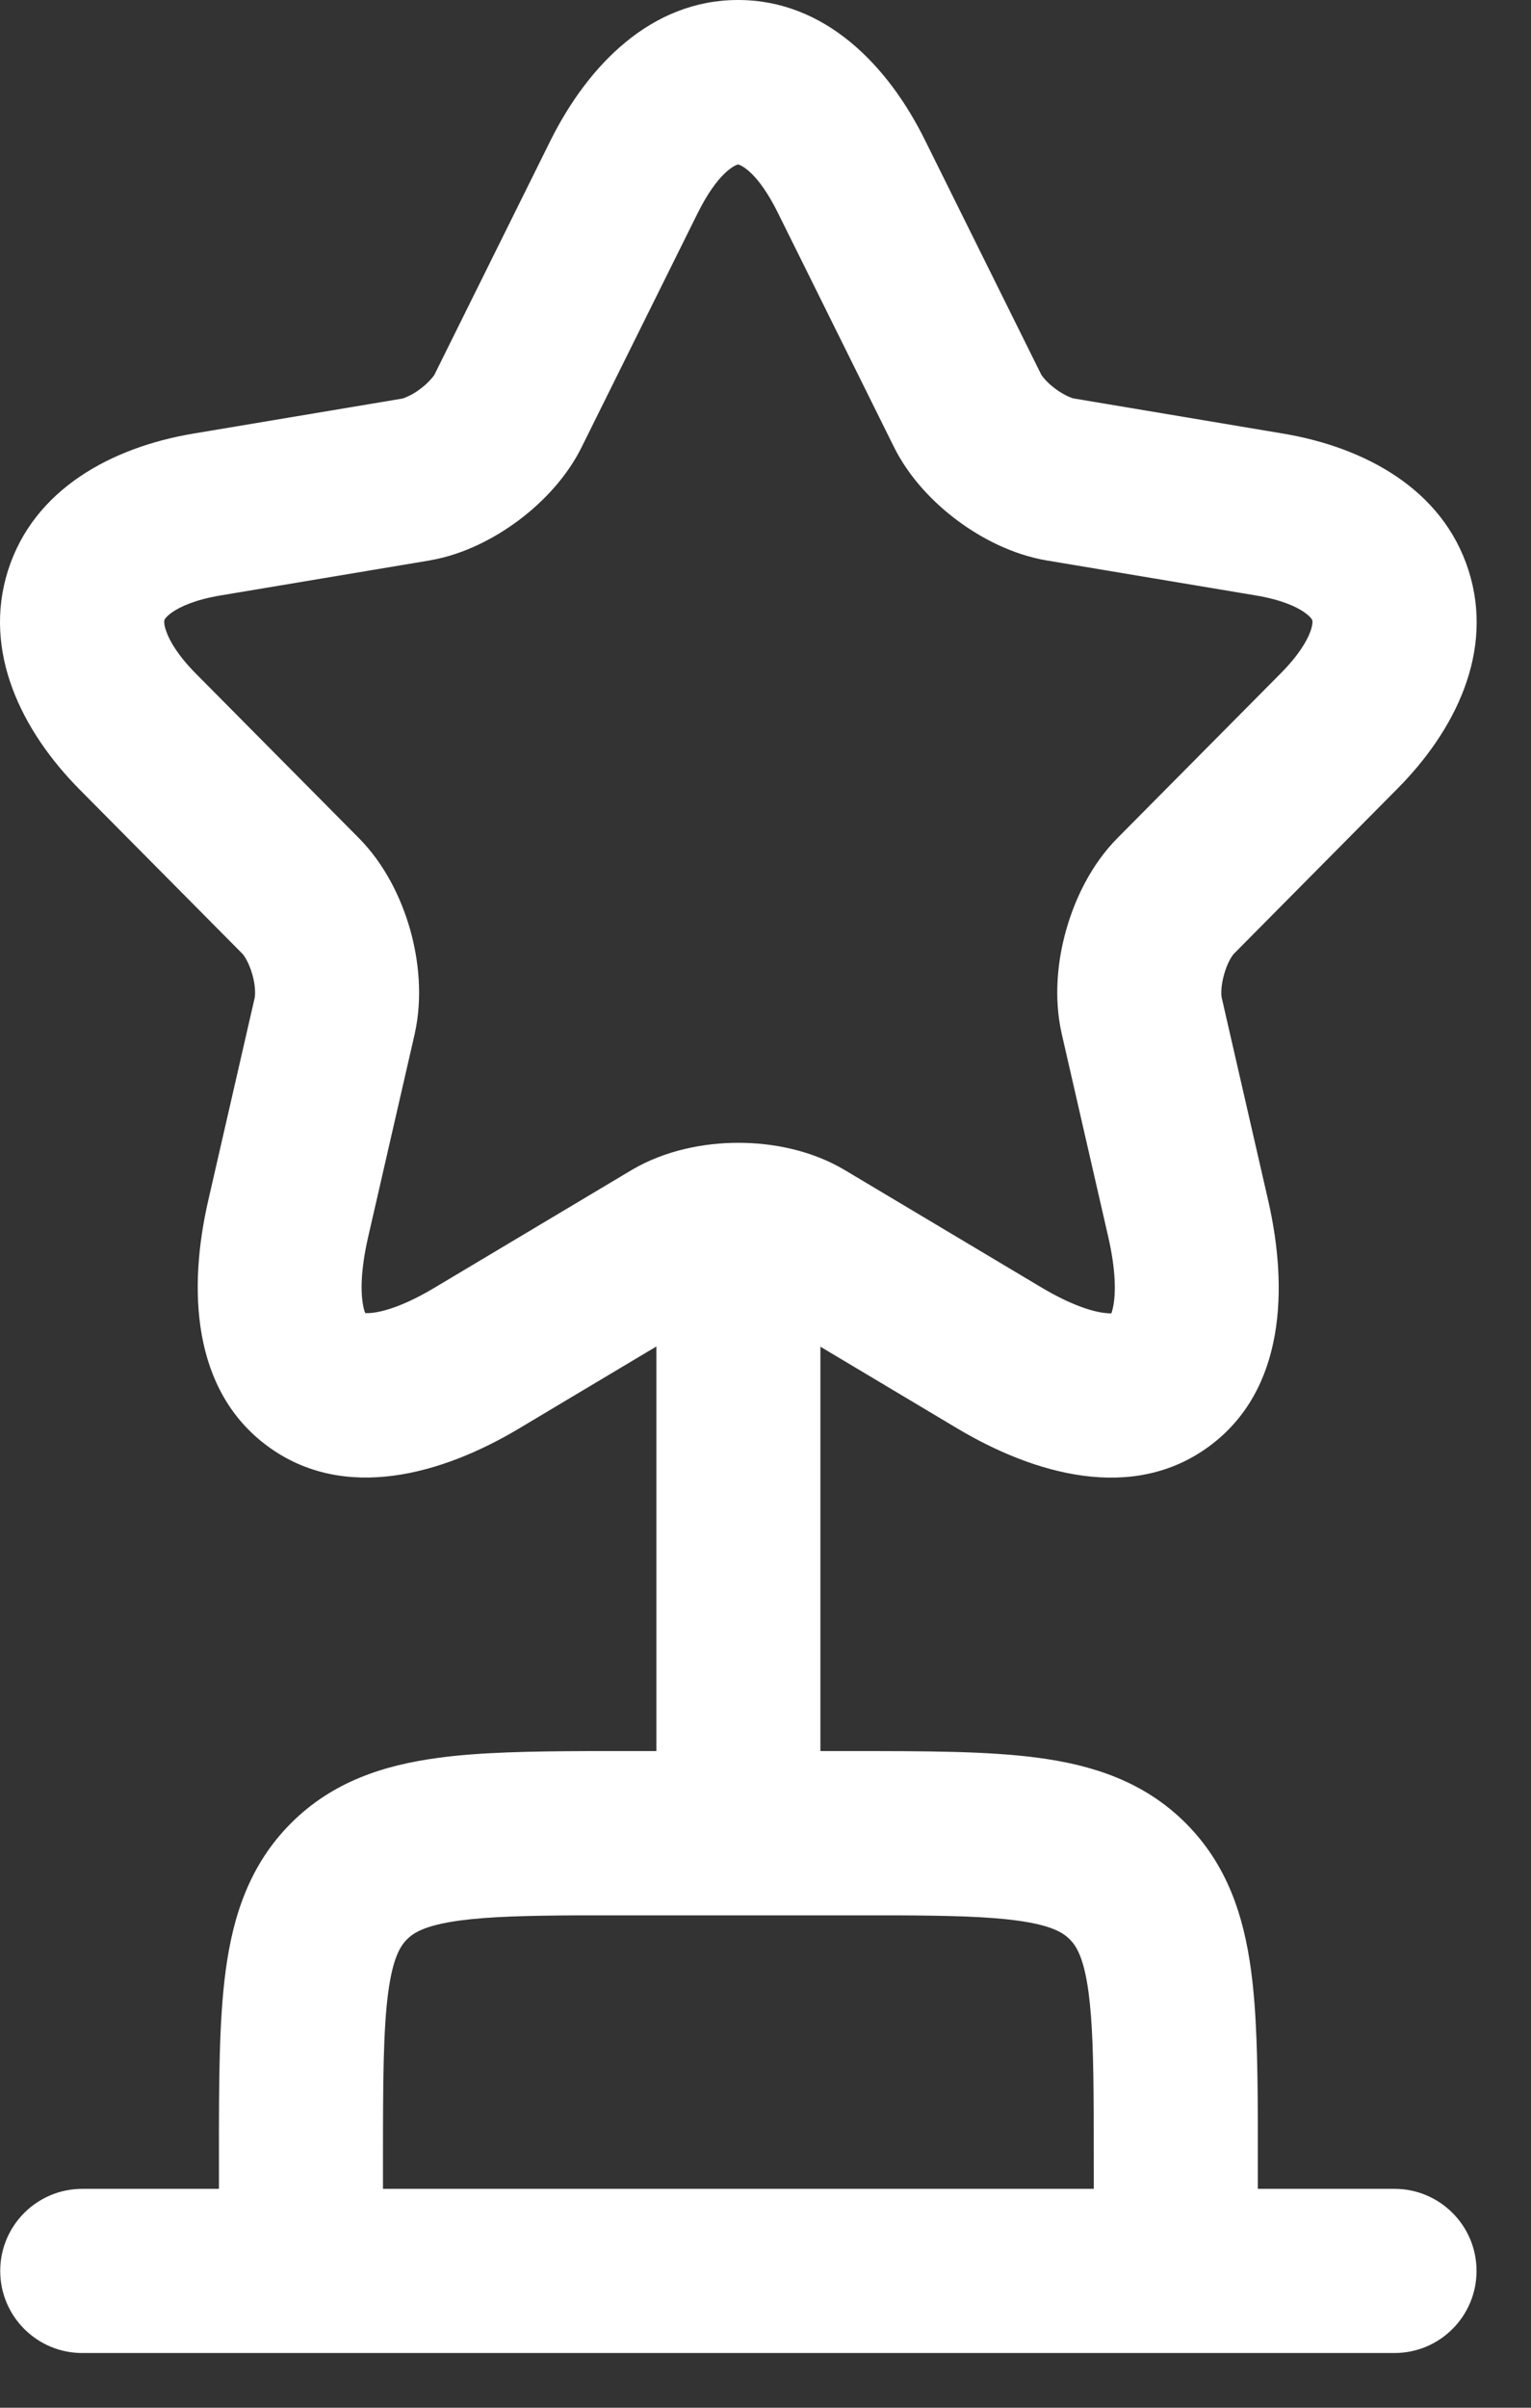<?xml version="1.0" encoding="utf-8"?>
<svg xmlns="http://www.w3.org/2000/svg" fill="none" height="100%" overflow="visible" preserveAspectRatio="none" style="display: block;" viewBox="0 0 14 22" width="100%">
<rect x="0" y="0" width="14" height="22" fill="#333333" stroke="none"/>
<path clip-rule="evenodd" d="M6.749 0C7.547 0 8.123 0.6 8.46 1.284L9.519 3.418C9.519 3.418 9.521 3.423 9.527 3.431C9.533 3.44 9.542 3.451 9.554 3.465C9.578 3.493 9.611 3.523 9.65 3.552C9.689 3.581 9.728 3.604 9.762 3.62C9.779 3.628 9.793 3.633 9.804 3.637C9.809 3.638 9.813 3.64 9.816 3.64L9.82 3.641L11.734 3.962C12.478 4.087 13.192 4.468 13.429 5.212C13.666 5.954 13.306 6.679 12.771 7.214L12.77 7.215L11.284 8.714C11.27 8.728 11.225 8.791 11.194 8.902C11.163 9.01 11.166 9.09 11.172 9.117L11.597 10.97C11.779 11.767 11.755 12.703 11.056 13.216C10.354 13.732 9.454 13.469 8.754 13.052L7.502 12.305V16H7.801C8.466 16 9.039 16 9.498 16.062C9.989 16.128 10.461 16.277 10.843 16.659C11.225 17.041 11.374 17.512 11.44 18.004C11.492 18.386 11.5 18.848 11.502 19.376L11.502 20H12.752C13.166 20 13.502 20.336 13.502 20.75C13.502 21.164 13.166 21.5 12.752 21.5H0.752C0.338 21.5 0.002 21.164 0.002 20.75C0.002 20.336 0.338 20 0.752 20H2.002V19.701C2.002 19.036 2.002 18.463 2.064 18.004C2.13 17.512 2.279 17.041 2.661 16.659C3.043 16.277 3.514 16.128 4.006 16.062C4.388 16.01 4.85 16.002 5.378 16L6.002 16V12.303L4.747 13.052C4.046 13.471 3.148 13.73 2.447 13.214C1.749 12.7 1.721 11.767 1.904 10.97L2.329 9.117C2.334 9.09 2.338 9.01 2.307 8.902C2.275 8.791 2.23 8.728 2.216 8.714L0.728 7.214C0.197 6.678 -0.161 5.954 0.073 5.213C0.309 4.469 1.022 4.087 1.767 3.962L3.678 3.642C3.678 3.642 3.683 3.64 3.692 3.638C3.702 3.634 3.715 3.629 3.732 3.621C3.766 3.606 3.805 3.583 3.844 3.553C3.883 3.524 3.916 3.493 3.94 3.465C3.953 3.452 3.961 3.44 3.968 3.431C3.974 3.422 3.976 3.418 3.976 3.418L3.978 3.413L5.035 1.282C5.376 0.599 5.953 0 6.749 0ZM8.201 17.501H5.303C4.821 17.503 4.476 17.512 4.206 17.548C3.881 17.592 3.779 17.663 3.722 17.72C3.665 17.777 3.594 17.879 3.55 18.204C3.504 18.551 3.502 19.022 3.502 19.75V20H10.002L10.001 19.301C9.999 18.819 9.99 18.474 9.954 18.204C9.91 17.879 9.839 17.777 9.782 17.72C9.725 17.663 9.623 17.592 9.298 17.548C9.028 17.512 8.683 17.503 8.201 17.501ZM6.749 1.502C6.717 1.512 6.565 1.575 6.378 1.951L5.323 4.077C5.185 4.36 4.961 4.591 4.742 4.755C4.522 4.919 4.238 5.068 3.931 5.12L3.928 5.121L2.015 5.441C1.788 5.479 1.65 5.542 1.577 5.593C1.541 5.617 1.523 5.637 1.514 5.648C1.506 5.659 1.503 5.666 1.503 5.666C1.503 5.666 1.501 5.674 1.502 5.688C1.502 5.703 1.506 5.731 1.522 5.773C1.553 5.86 1.63 5.993 1.793 6.157L3.281 7.657C3.519 7.897 3.669 8.207 3.75 8.492C3.831 8.778 3.865 9.117 3.793 9.443L3.792 9.448L3.366 11.305C3.297 11.606 3.298 11.808 3.32 11.925C3.326 11.96 3.334 11.984 3.34 11.998C3.355 11.999 3.377 11.999 3.41 11.995C3.524 11.981 3.714 11.922 3.977 11.764L5.777 10.69C6.083 10.51 6.438 10.442 6.752 10.442C7.066 10.442 7.422 10.51 7.728 10.693L9.522 11.763C9.787 11.921 9.979 11.981 10.094 11.996C10.125 12 10.148 12.001 10.163 12C10.168 11.985 10.175 11.962 10.181 11.929C10.203 11.812 10.204 11.608 10.135 11.305L9.708 9.443C9.635 9.117 9.669 8.778 9.751 8.492C9.832 8.207 9.981 7.897 10.219 7.657L11.707 6.157C11.873 5.991 11.95 5.858 11.982 5.772C11.997 5.731 12.001 5.703 12.002 5.689C12.002 5.675 12 5.667 12 5.667C12 5.667 11.997 5.66 11.989 5.649C11.98 5.638 11.961 5.618 11.925 5.593C11.851 5.542 11.713 5.479 11.485 5.441L9.572 5.121C9.263 5.069 8.976 4.921 8.755 4.756C8.534 4.592 8.31 4.36 8.171 4.077L7.116 1.95C6.931 1.575 6.782 1.512 6.749 1.502Z" fill="white" fill-rule="evenodd" id="Icon"/>
</svg>